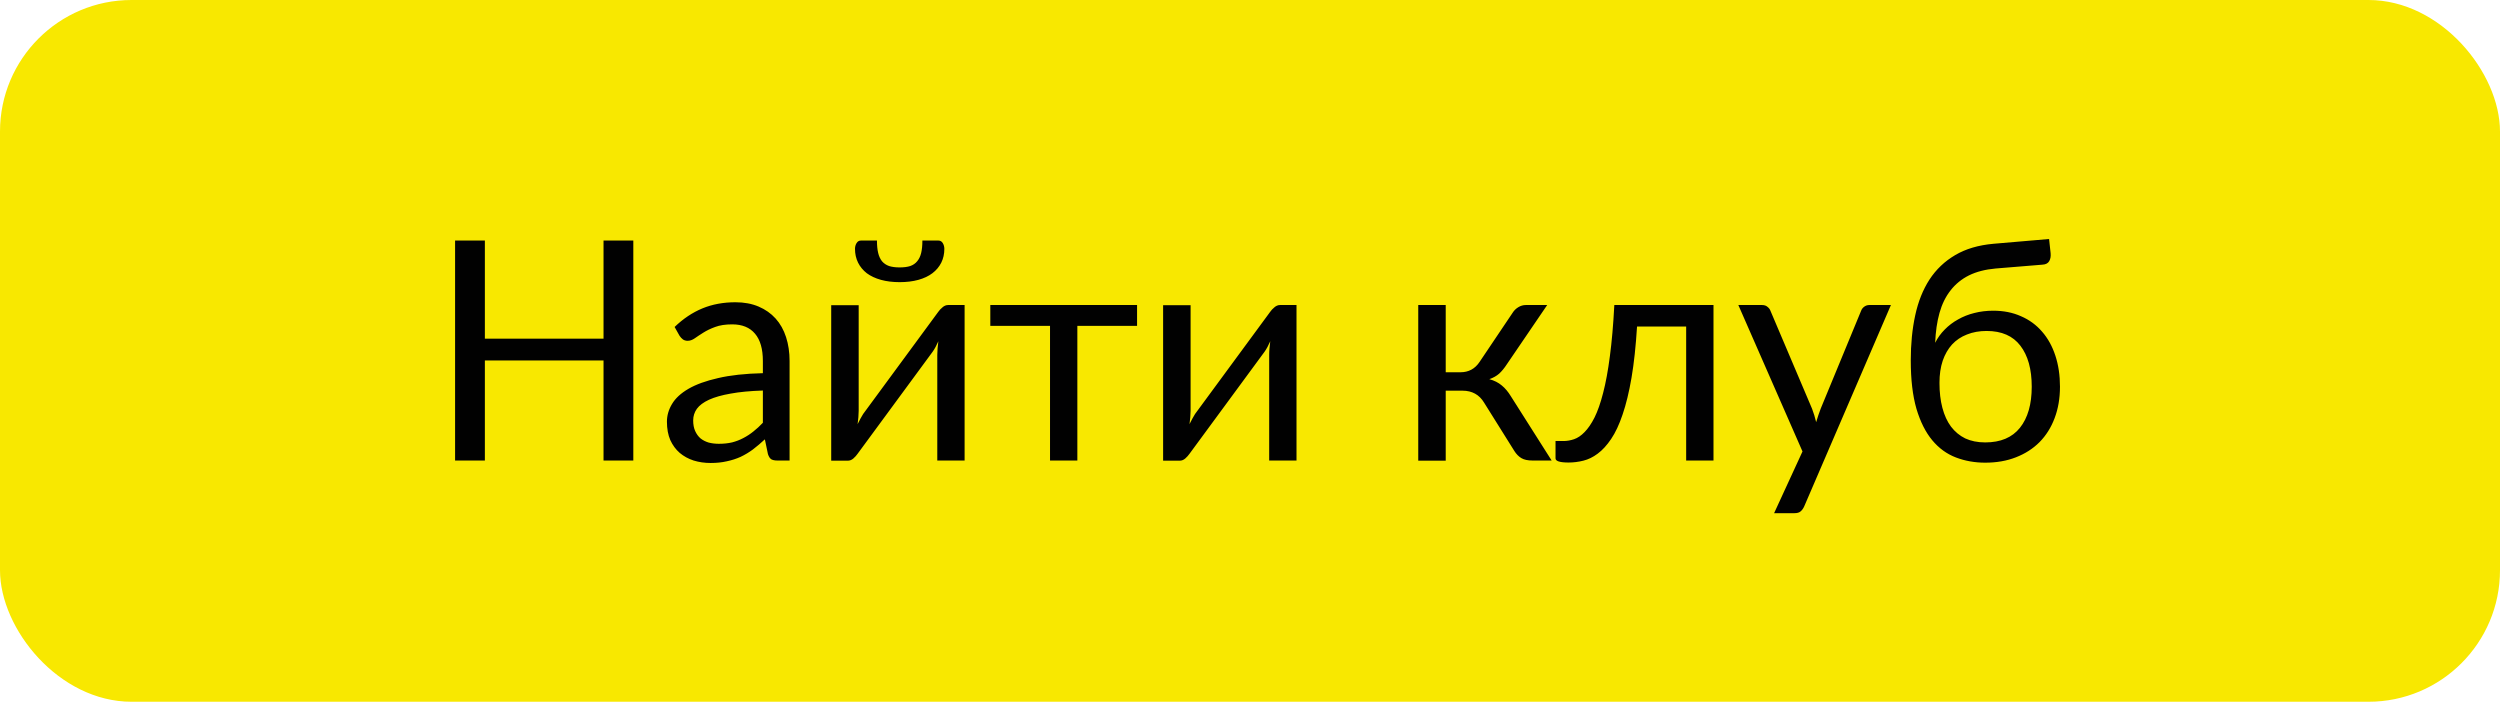 <?xml version="1.0" encoding="UTF-8"?> <svg xmlns="http://www.w3.org/2000/svg" width="114" height="32" viewBox="0 0 114 32" fill="none"> <rect width="114" height="32" rx="6" fill="#F8E800"></rect> <path d="M28.879 10.969V21H27.521V16.436H22.11V21H20.752V10.969H22.11V15.442H27.521V10.969H28.879ZM34.787 17.808C34.213 17.827 33.723 17.873 33.317 17.948C32.916 18.018 32.587 18.111 32.33 18.228C32.078 18.345 31.894 18.482 31.777 18.641C31.665 18.8 31.609 18.977 31.609 19.173C31.609 19.36 31.639 19.521 31.7 19.656C31.761 19.791 31.842 19.903 31.945 19.992C32.052 20.076 32.176 20.139 32.316 20.181C32.461 20.218 32.615 20.237 32.778 20.237C32.997 20.237 33.198 20.216 33.38 20.174C33.562 20.127 33.732 20.062 33.891 19.978C34.054 19.894 34.208 19.794 34.353 19.677C34.502 19.56 34.647 19.427 34.787 19.278V17.808ZM30.762 14.91C31.154 14.532 31.576 14.25 32.029 14.063C32.482 13.876 32.983 13.783 33.534 13.783C33.931 13.783 34.283 13.848 34.591 13.979C34.899 14.11 35.158 14.292 35.368 14.525C35.578 14.758 35.737 15.041 35.844 15.372C35.951 15.703 36.005 16.067 36.005 16.464V21H35.452C35.331 21 35.237 20.981 35.172 20.944C35.107 20.902 35.055 20.823 35.018 20.706L34.878 20.034C34.691 20.207 34.509 20.361 34.332 20.496C34.155 20.627 33.968 20.739 33.772 20.832C33.576 20.921 33.366 20.988 33.142 21.035C32.923 21.086 32.678 21.112 32.407 21.112C32.132 21.112 31.873 21.075 31.63 21C31.387 20.921 31.175 20.804 30.993 20.65C30.816 20.496 30.673 20.302 30.566 20.069C30.463 19.831 30.412 19.551 30.412 19.229C30.412 18.949 30.489 18.681 30.643 18.424C30.797 18.163 31.047 17.932 31.392 17.731C31.737 17.53 32.188 17.367 32.743 17.241C33.298 17.11 33.98 17.036 34.787 17.017V16.464C34.787 15.913 34.668 15.498 34.43 15.218C34.192 14.933 33.844 14.791 33.387 14.791C33.079 14.791 32.82 14.831 32.61 14.91C32.405 14.985 32.225 15.071 32.071 15.169C31.922 15.262 31.791 15.349 31.679 15.428C31.572 15.503 31.464 15.54 31.357 15.54C31.273 15.54 31.201 15.519 31.14 15.477C31.079 15.43 31.028 15.374 30.986 15.309L30.762 14.91ZM43.986 13.909V21H42.74V16.184C42.74 16.091 42.745 15.99 42.754 15.883C42.763 15.776 42.775 15.668 42.789 15.561C42.747 15.654 42.705 15.741 42.663 15.82C42.621 15.899 42.577 15.972 42.53 16.037L39.107 20.692C39.056 20.767 38.99 20.839 38.911 20.909C38.836 20.974 38.752 21.007 38.659 21.007H37.903V13.916H39.156V18.732C39.156 18.821 39.151 18.919 39.142 19.026C39.133 19.129 39.121 19.234 39.107 19.341C39.149 19.252 39.191 19.171 39.233 19.096C39.275 19.017 39.317 18.944 39.359 18.879L42.782 14.224C42.833 14.149 42.899 14.079 42.978 14.014C43.057 13.944 43.144 13.909 43.237 13.909H43.986ZM41.025 12.194C41.216 12.194 41.377 12.173 41.508 12.131C41.639 12.084 41.744 12.012 41.823 11.914C41.907 11.816 41.968 11.69 42.005 11.536C42.042 11.382 42.061 11.193 42.061 10.969H42.789C42.878 10.969 42.945 11.009 42.992 11.088C43.039 11.167 43.062 11.254 43.062 11.347C43.062 11.58 43.015 11.79 42.922 11.977C42.829 12.164 42.693 12.325 42.516 12.46C42.343 12.591 42.131 12.691 41.879 12.761C41.627 12.831 41.342 12.866 41.025 12.866C40.708 12.866 40.423 12.831 40.171 12.761C39.919 12.691 39.704 12.591 39.527 12.46C39.354 12.325 39.221 12.164 39.128 11.977C39.035 11.79 38.988 11.58 38.988 11.347C38.988 11.254 39.011 11.167 39.058 11.088C39.105 11.009 39.172 10.969 39.261 10.969H39.989C39.989 11.193 40.008 11.382 40.045 11.536C40.082 11.69 40.141 11.816 40.22 11.914C40.304 12.012 40.411 12.084 40.542 12.131C40.673 12.173 40.834 12.194 41.025 12.194ZM51.85 14.861H49.127V21H47.881V14.861H45.158V13.909H51.85V14.861ZM59.121 13.909V21H57.875V16.184C57.875 16.091 57.879 15.99 57.889 15.883C57.898 15.776 57.91 15.668 57.924 15.561C57.882 15.654 57.84 15.741 57.798 15.82C57.756 15.899 57.711 15.972 57.665 16.037L54.242 20.692C54.19 20.767 54.125 20.839 54.046 20.909C53.971 20.974 53.887 21.007 53.794 21.007H53.038V13.916H54.291V18.732C54.291 18.821 54.286 18.919 54.277 19.026C54.267 19.129 54.256 19.234 54.242 19.341C54.284 19.252 54.326 19.171 54.368 19.096C54.41 19.017 54.452 18.944 54.494 18.879L57.917 14.224C57.968 14.149 58.033 14.079 58.113 14.014C58.192 13.944 58.278 13.909 58.372 13.909H59.121ZM68.978 14.259C69.043 14.156 69.129 14.072 69.237 14.007C69.344 13.942 69.458 13.909 69.579 13.909H70.552L68.712 16.611C68.6 16.784 68.483 16.926 68.362 17.038C68.24 17.145 68.091 17.229 67.913 17.29C68.138 17.351 68.326 17.446 68.481 17.577C68.635 17.703 68.772 17.866 68.894 18.067L70.755 21H69.888C69.663 21 69.491 20.963 69.37 20.888C69.248 20.813 69.143 20.706 69.055 20.566L67.675 18.361C67.456 17.997 67.127 17.815 66.689 17.815H65.925V21.007H64.672V13.909H65.925V16.975H66.597C66.971 16.975 67.263 16.816 67.472 16.499L68.978 14.259ZM78.135 21H76.889V14.889H74.649C74.593 15.79 74.509 16.569 74.397 17.227C74.285 17.88 74.149 18.438 73.991 18.9C73.837 19.357 73.662 19.731 73.466 20.02C73.274 20.305 73.071 20.526 72.857 20.685C72.647 20.844 72.427 20.951 72.199 21.007C71.975 21.063 71.751 21.091 71.527 21.091C71.13 21.091 70.932 21.028 70.932 20.902V20.111H71.296C71.454 20.111 71.615 20.083 71.779 20.027C71.942 19.971 72.101 19.864 72.255 19.705C72.413 19.546 72.565 19.325 72.71 19.04C72.854 18.751 72.985 18.377 73.102 17.92C73.223 17.458 73.326 16.9 73.41 16.247C73.498 15.589 73.566 14.81 73.613 13.909H78.135V21ZM86.226 13.909L82.271 23.093C82.229 23.186 82.175 23.261 82.11 23.317C82.049 23.373 81.954 23.401 81.823 23.401H80.899L82.194 20.587L79.268 13.909H80.346C80.453 13.909 80.537 13.937 80.598 13.993C80.663 14.044 80.708 14.103 80.731 14.168L82.628 18.634C82.703 18.83 82.766 19.035 82.817 19.25C82.882 19.031 82.952 18.823 83.027 18.627L84.868 14.168C84.896 14.093 84.943 14.033 85.008 13.986C85.078 13.935 85.155 13.909 85.239 13.909H86.226ZM90.526 20.174C91.226 20.174 91.753 19.952 92.108 19.509C92.467 19.061 92.647 18.436 92.647 17.633C92.647 16.835 92.474 16.212 92.129 15.764C91.788 15.316 91.275 15.092 90.589 15.092C90.257 15.092 89.959 15.146 89.693 15.253C89.427 15.356 89.201 15.507 89.014 15.708C88.832 15.909 88.689 16.156 88.587 16.45C88.489 16.744 88.44 17.08 88.44 17.458C88.44 17.883 88.484 18.263 88.573 18.599C88.662 18.935 88.792 19.22 88.965 19.453C89.142 19.686 89.359 19.866 89.616 19.992C89.877 20.113 90.18 20.174 90.526 20.174ZM91.009 12.243C90.533 12.285 90.124 12.39 89.784 12.558C89.448 12.726 89.168 12.955 88.944 13.244C88.72 13.529 88.552 13.872 88.44 14.273C88.328 14.674 88.263 15.127 88.244 15.631C88.356 15.407 88.501 15.206 88.678 15.029C88.855 14.847 89.058 14.693 89.287 14.567C89.516 14.436 89.763 14.338 90.029 14.273C90.299 14.203 90.587 14.168 90.89 14.168C91.361 14.168 91.784 14.252 92.157 14.42C92.535 14.583 92.855 14.817 93.116 15.12C93.382 15.423 93.585 15.79 93.725 16.219C93.865 16.644 93.935 17.115 93.935 17.633C93.935 18.16 93.853 18.639 93.69 19.068C93.531 19.493 93.302 19.857 93.004 20.16C92.705 20.459 92.346 20.69 91.926 20.853C91.51 21.016 91.044 21.098 90.526 21.098C90.05 21.098 89.604 21.019 89.189 20.86C88.773 20.701 88.414 20.44 88.111 20.076C87.808 19.712 87.567 19.234 87.39 18.641C87.217 18.044 87.131 17.309 87.131 16.436C87.131 15.689 87.198 15.003 87.334 14.378C87.469 13.753 87.686 13.209 87.985 12.747C88.288 12.285 88.678 11.914 89.154 11.634C89.635 11.349 90.218 11.177 90.904 11.116L93.438 10.899L93.508 11.543C93.522 11.688 93.501 11.809 93.445 11.907C93.389 12.005 93.288 12.059 93.144 12.068L91.009 12.243Z" fill="#010101"></path> </svg> 